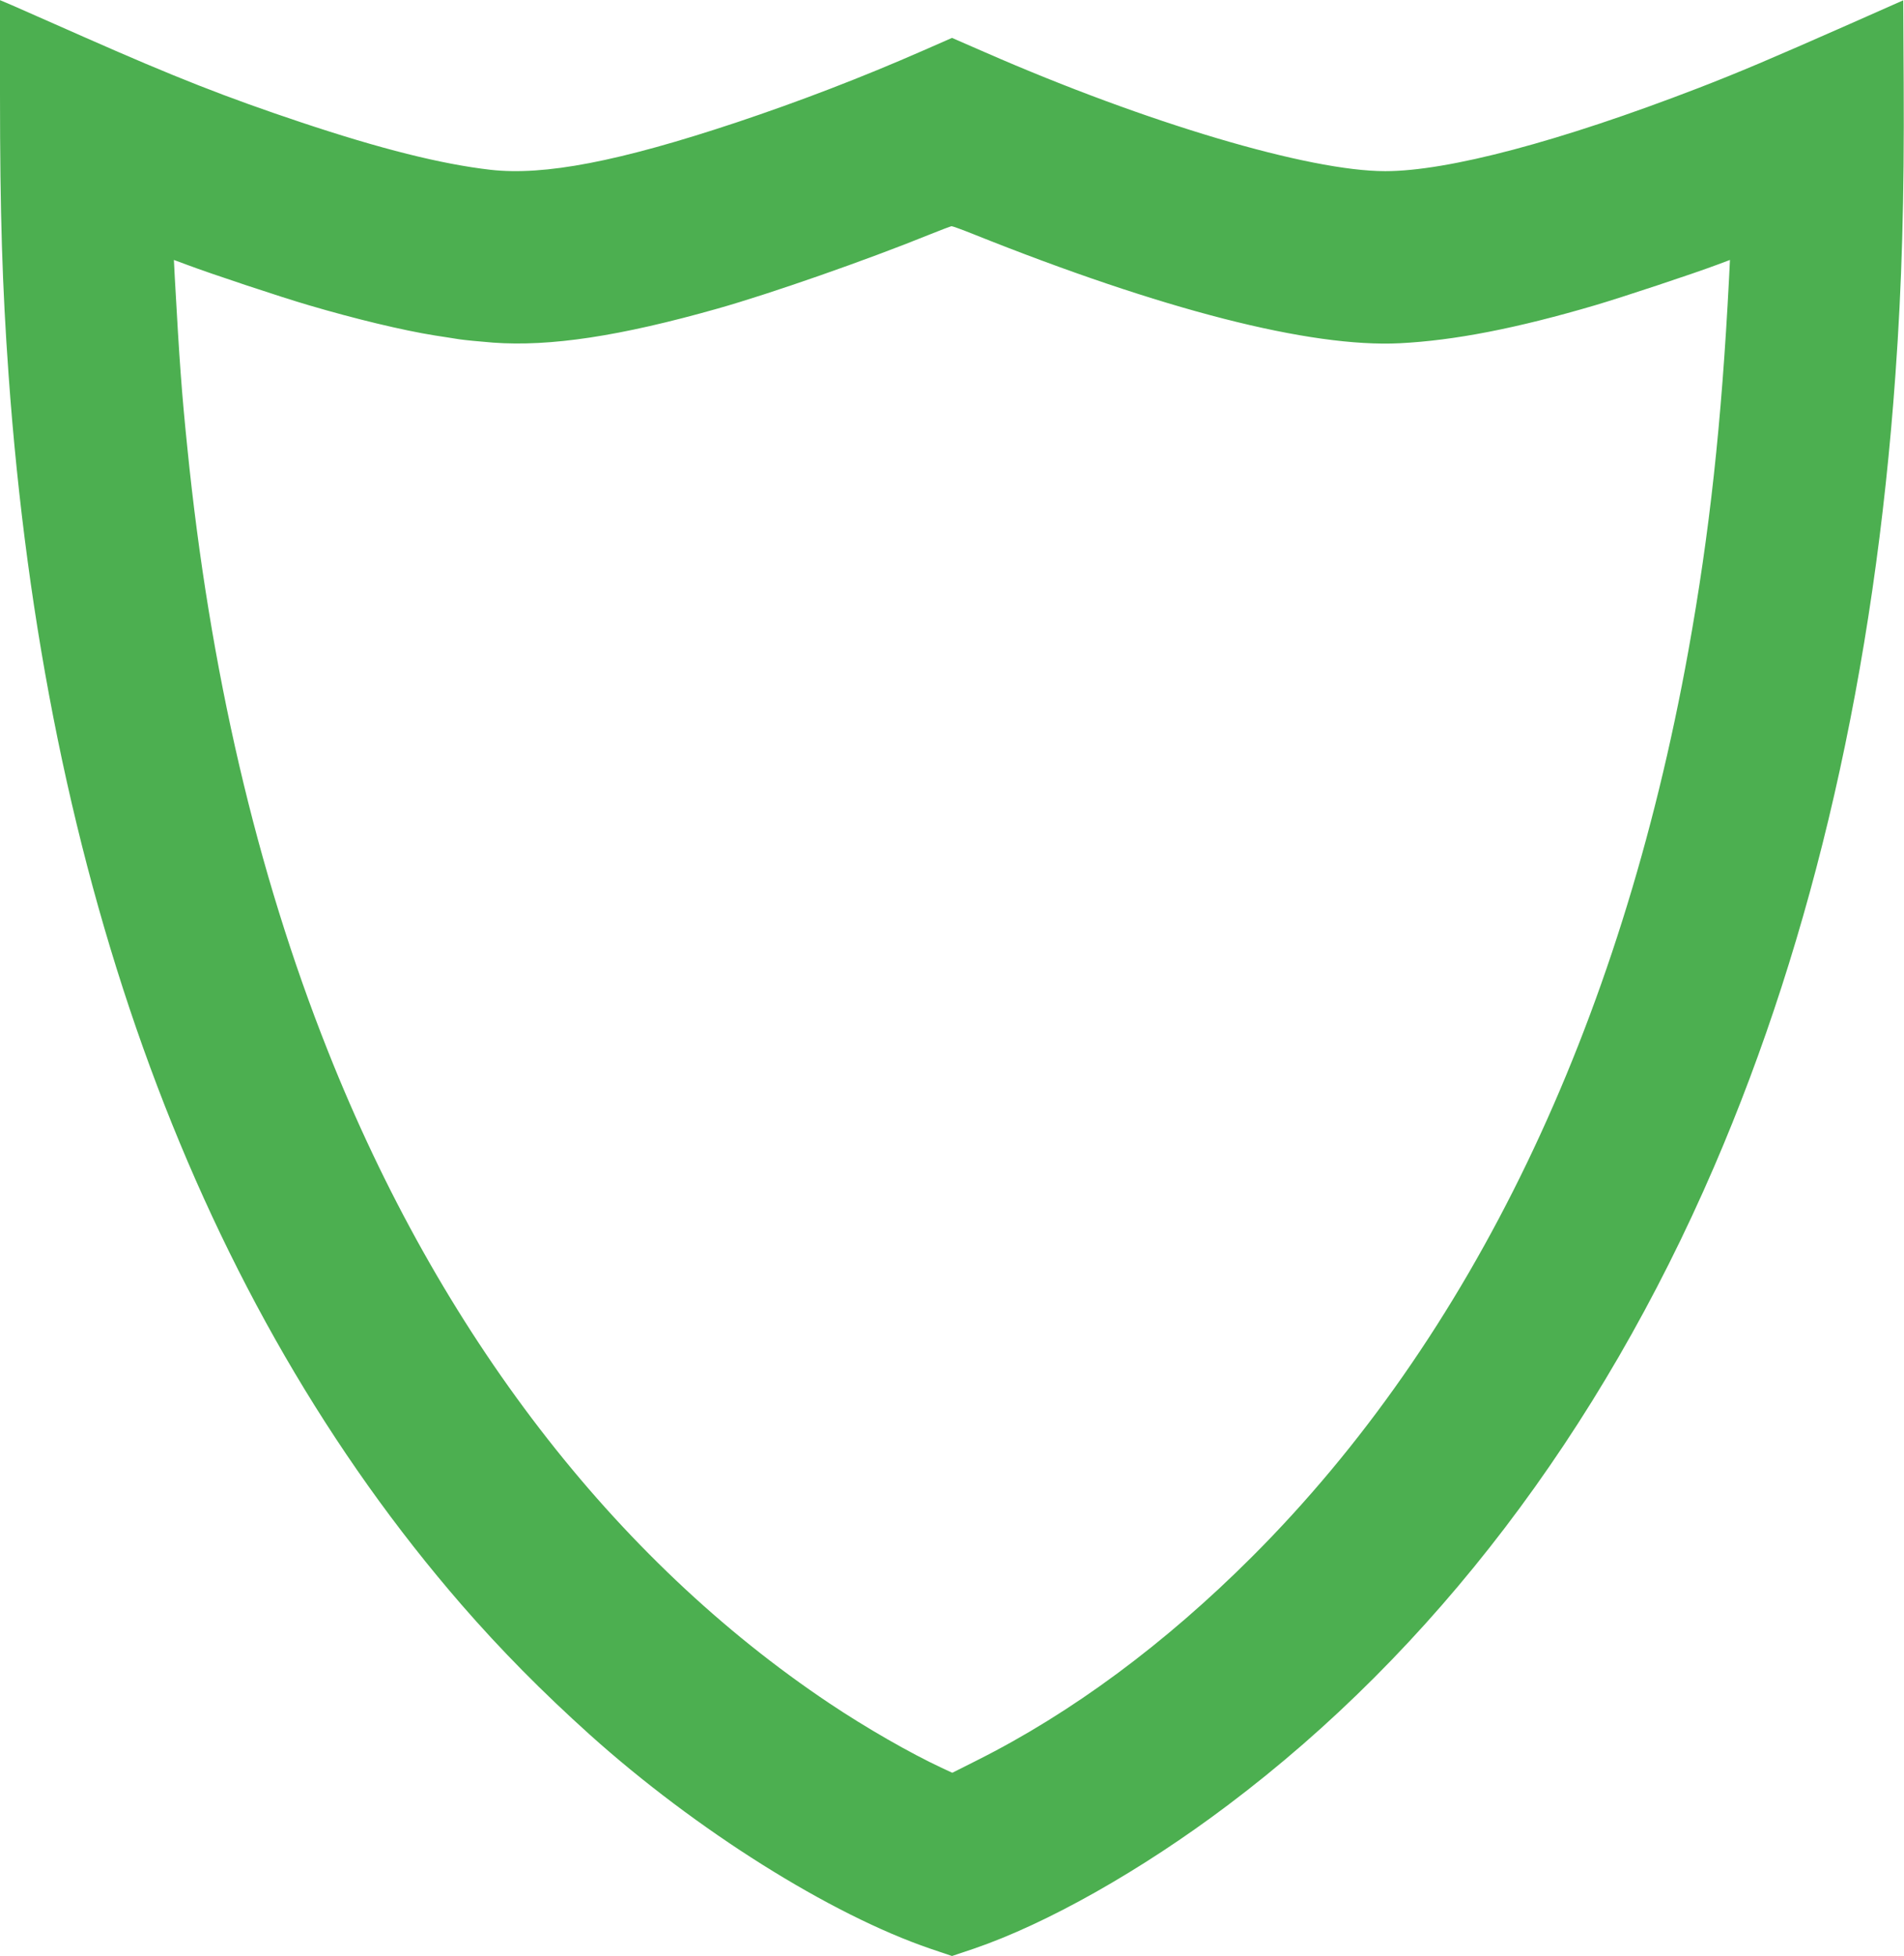 <?xml version="1.0" standalone="no"?>
<!DOCTYPE svg PUBLIC "-//W3C//DTD SVG 20010904//EN"
 "http://www.w3.org/TR/2001/REC-SVG-20010904/DTD/svg10.dtd">
<svg version="1.0" xmlns="http://www.w3.org/2000/svg"
 width="1246pt" height="1280pt" viewBox="0 0 1246 1280"
 preserveAspectRatio="xMidYMid meet">
<g transform="translate(0,1280) scale(0.1,-0.1)"
fill="#4caf50" stroke="none">
<path d="M0 12182 c0 -781 15 -1258 56 -1832 237 -3332 1244 -6067 2964 -8050
259 -298 527 -569 840 -851 696 -625 1573 -1176 2228 -1400 l142 -48 143 48
c477 163 1096 512 1662 939 1345 1012 2433 2440 3182 4177 652 1511 1050 3251
1187 5185 42 584 58 1156 54 1892 l-3 556 -350 -155 c-521 -230 -724 -316
-993 -420 -905 -349 -1637 -543 -2047 -543 -500 0 -1561 315 -2617 777 l-218
95 -187 -82 c-401 -176 -810 -333 -1223 -471 -769 -256 -1259 -350 -1610 -310
-322 37 -720 137 -1241 311 -485 162 -822 294 -1424 560 -214 95 -425 187
-467 206 l-78 33 0 -617z m6367 -913 c1241 -497 2207 -744 2793 -715 356 18
764 97 1280 249 173 51 638 205 798 265 l83 31 -6 -122 c-49 -950 -127 -1663
-266 -2435 -445 -2467 -1420 -4493 -2854 -5927 -572 -572 -1182 -1023 -1802
-1334 l-161 -81 -69 32 c-206 96 -497 263 -733 421 -1413 944 -2553 2426
-3285 4272 -466 1173 -773 2493 -919 3945 -37 360 -52 570 -82 1112 l-6 117
84 -31 c156 -59 623 -214 798 -265 305 -90 618 -165 825 -198 55 -8 127 -20
160 -25 33 -5 133 -15 223 -22 373 -27 830 42 1469 223 350 99 973 317 1383
483 74 30 141 55 147 56 7 0 70 -23 140 -51z"/>
</g>
</svg>
